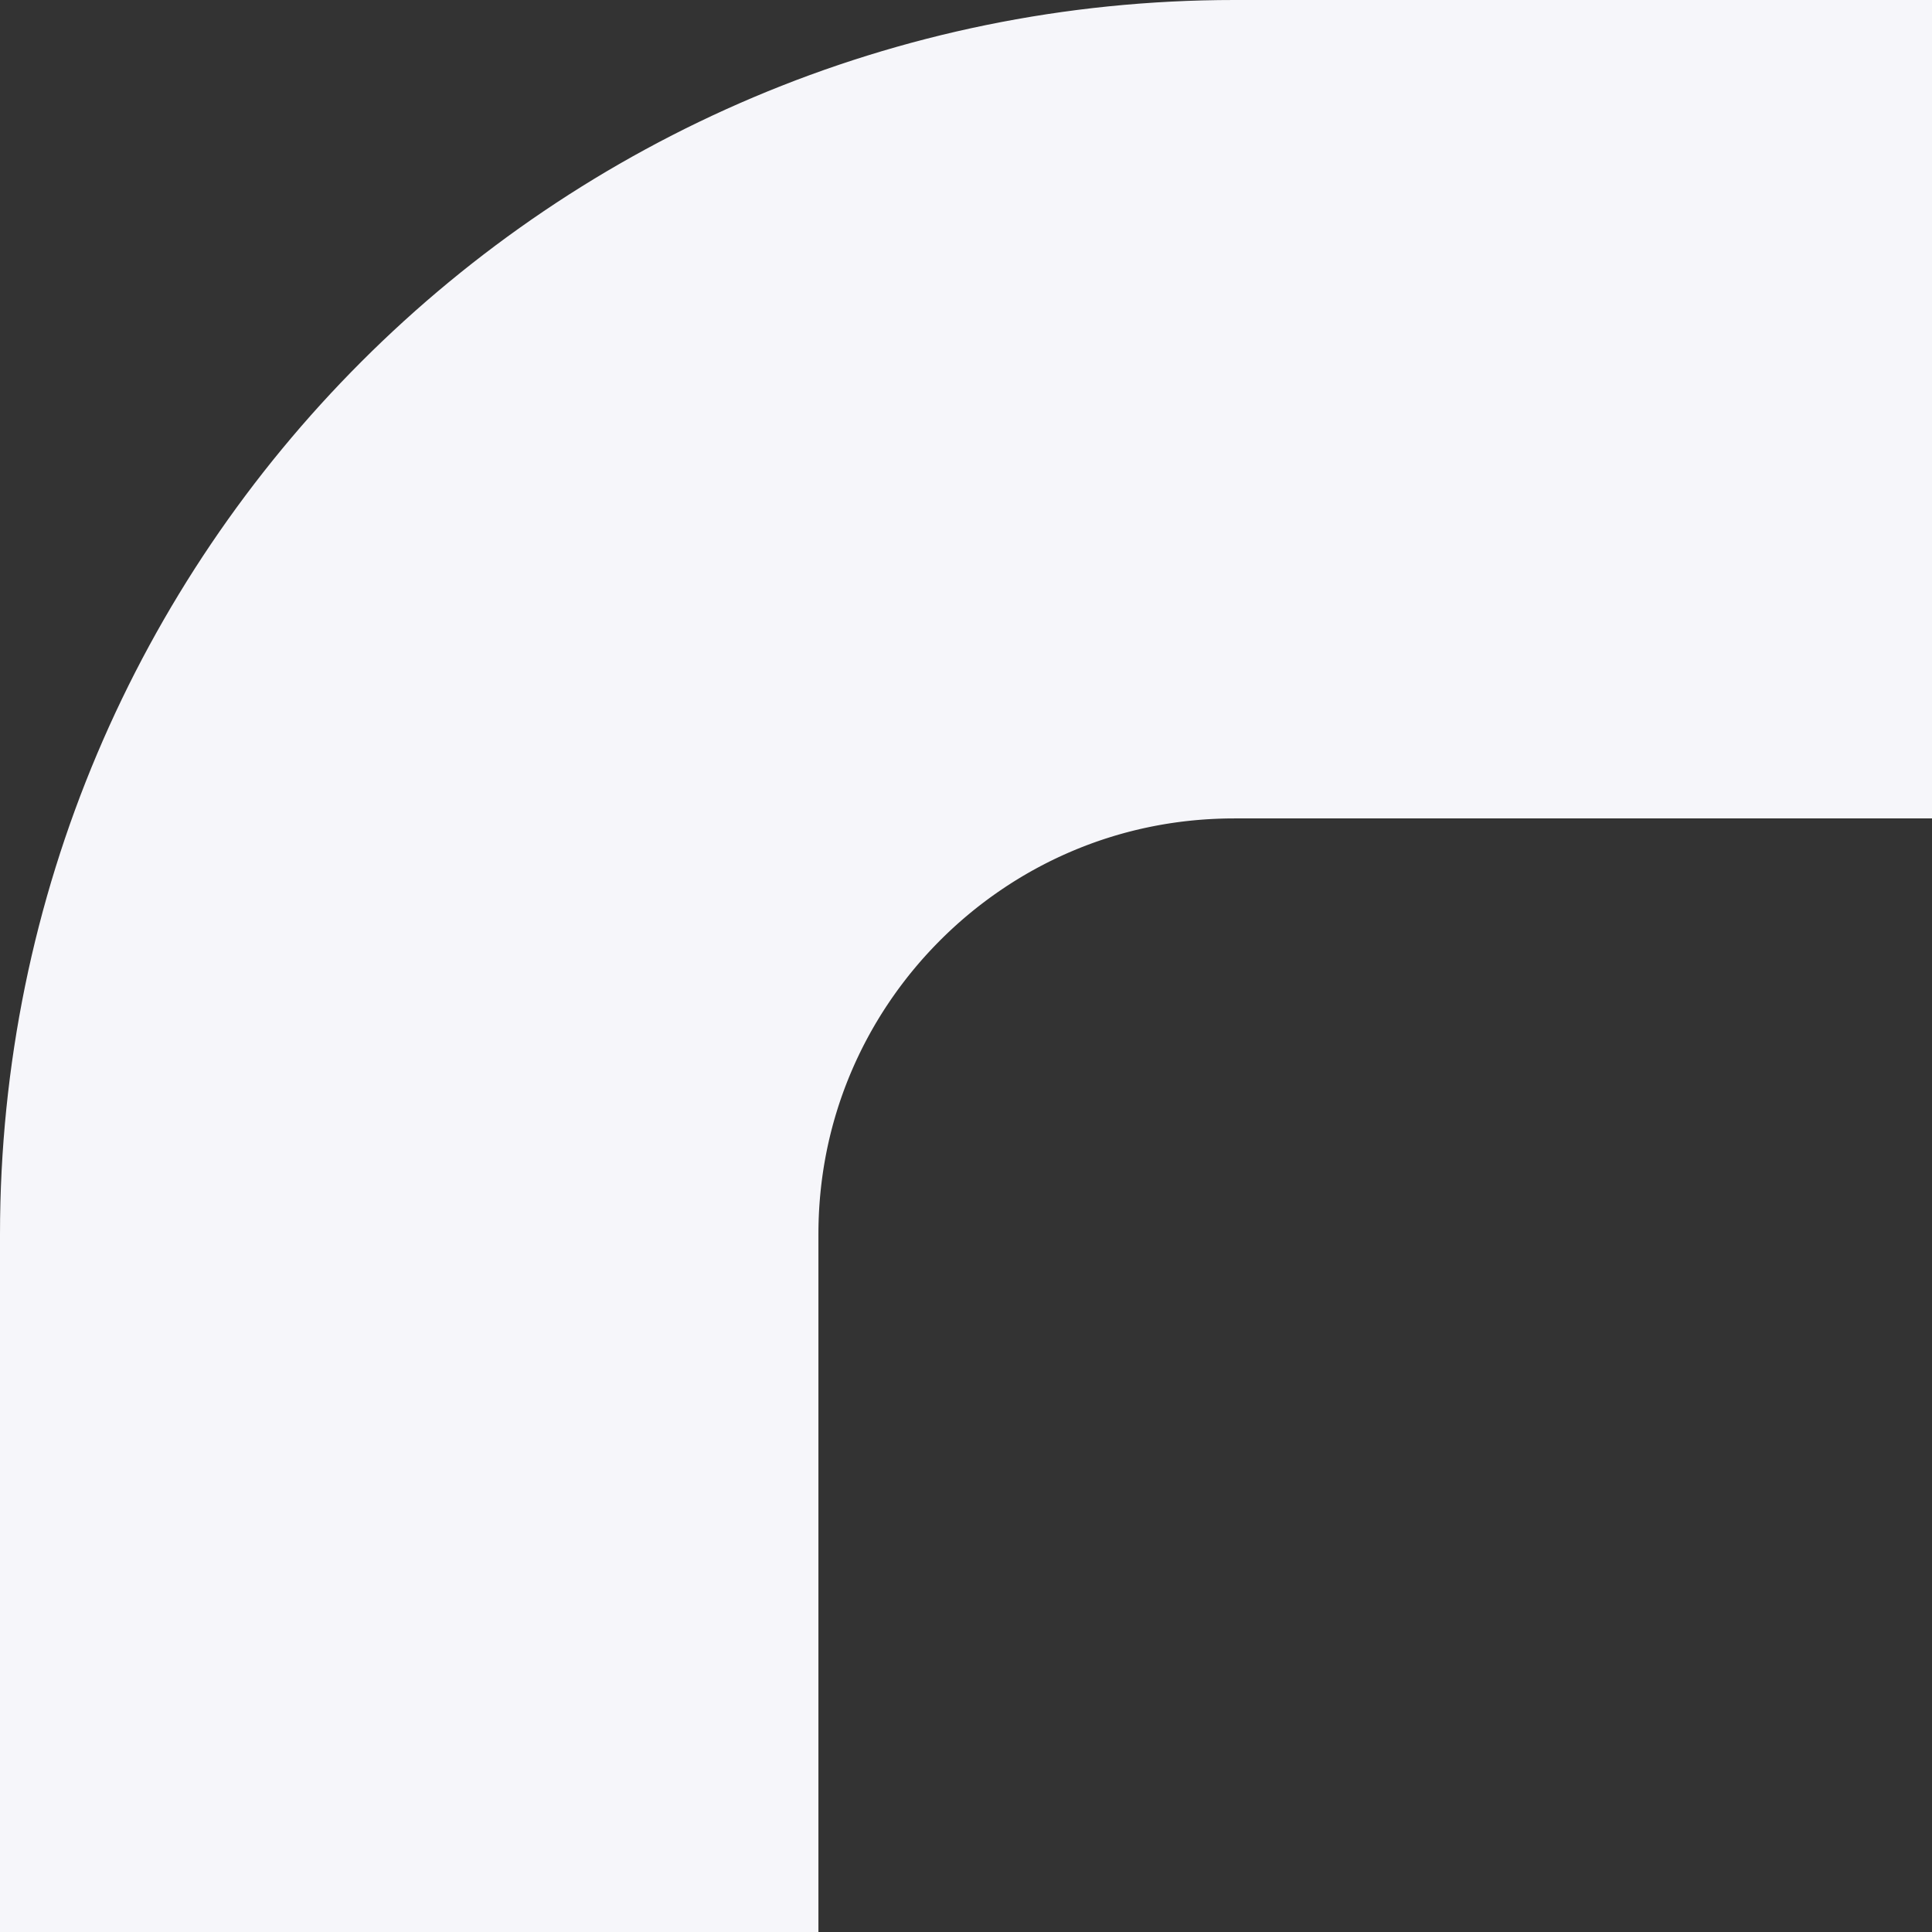 <?xml version="1.0" encoding="UTF-8"?> <svg xmlns="http://www.w3.org/2000/svg" width="144" height="144" viewBox="0 0 144 144" fill="none"><rect x="0" y="0" width="144" height="144" fill="#333333" stroke="none"/><g clip-path="url(#clip0_64_229)"><rect x="30.5" y="30.5" width="210" height="202" rx="61.5" stroke="#F6F6FA" stroke-width="61"></rect></g><defs><clipPath id="clip0_64_229"><rect width="144" height="144" fill="white"></rect></clipPath></defs></svg> 